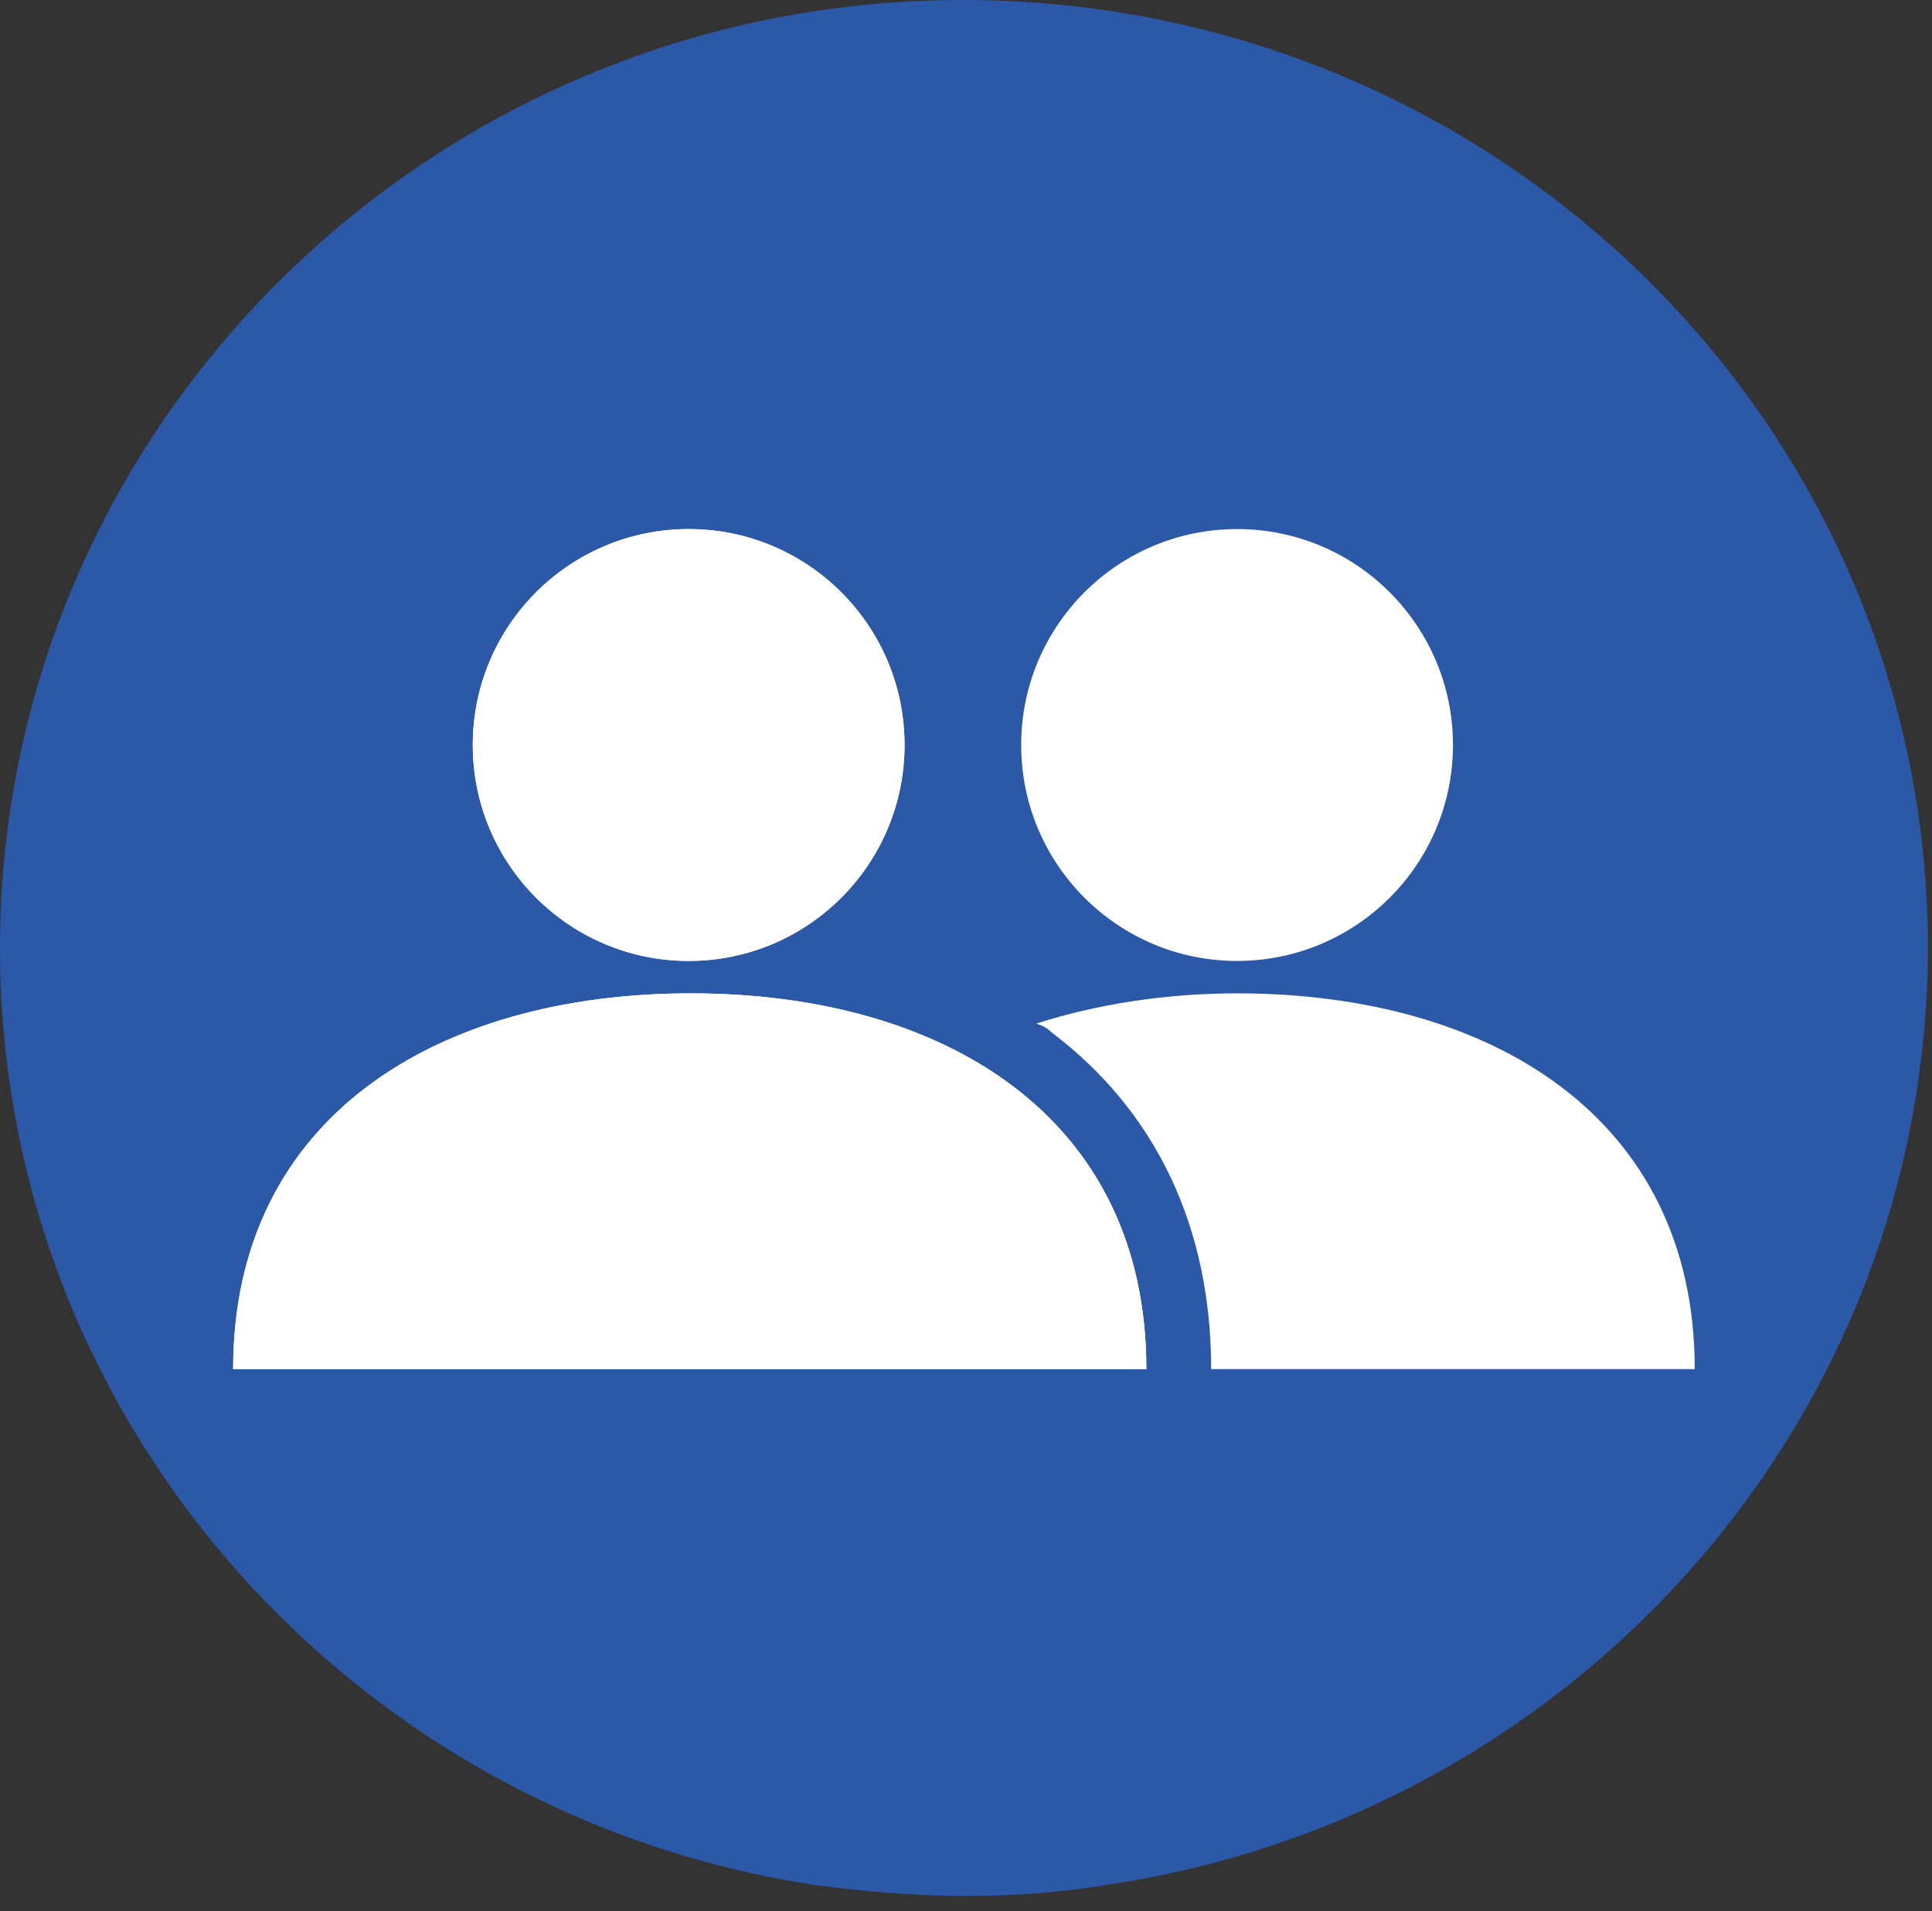 <svg width="93" height="92" viewBox="0 0 93 92" fill="none" xmlns="http://www.w3.org/2000/svg">
<rect x="0" y="0" width="93" height="92" fill="#333333" stroke="none"/>
<path d="M46.142 0C20.577 0.104 -0.104 20.687 0 45.844C0.104 68.611 17.148 87.426 39.283 90.753C41.674 91.065 44.064 91.273 46.558 91.273C49.052 91.273 51.443 91.065 53.833 90.649C75.969 87.114 92.908 68.195 92.804 45.325C92.596 20.168 71.811 -0.104 46.142 0Z" fill="url(#paint0_radial_14542_31319)"/>
<path d="M46.141 2.704C22.135 2.808 2.701 22.143 2.805 45.845C2.909 67.259 18.913 84.932 39.698 88.05C41.88 88.362 44.167 88.57 46.453 88.57C48.739 88.57 51.026 88.362 53.208 88.05C73.993 84.724 89.893 66.948 89.789 45.533C89.789 21.727 70.251 2.6 46.141 2.704Z" fill="url(#paint1_radial_14542_31319)"/>
<path d="M55.182 65.908H11.223C11.223 53.746 21.095 47.82 33.254 47.82C45.413 47.82 55.182 53.746 55.182 65.908Z" fill="white"/>
<path d="M33.15 46.26C38.89 46.26 43.542 41.605 43.542 35.864C43.542 30.123 38.89 25.469 33.15 25.469C27.411 25.469 22.758 30.123 22.758 35.864C22.758 41.605 27.411 46.26 33.15 46.26Z" fill="white"/>
<path d="M59.549 46.26C65.288 46.26 69.941 41.605 69.941 35.864C69.941 30.123 65.288 25.469 59.549 25.469C53.809 25.469 49.156 30.123 49.156 35.864C49.156 41.605 53.809 46.26 59.549 46.26Z" fill="white"/>
<path d="M55.182 65.908H11.223C11.223 53.746 21.095 47.82 33.254 47.82C45.413 47.82 55.182 53.746 55.182 65.908Z" fill="white"/>
<path d="M33.15 46.26C38.89 46.26 43.542 41.605 43.542 35.864C43.542 30.123 38.89 25.469 33.15 25.469C27.411 25.469 22.758 30.123 22.758 35.864C22.758 41.605 27.411 46.26 33.15 46.26Z" fill="white"/>
<path d="M50.61 49.691C55.703 53.538 58.301 59.151 58.301 65.908H81.579C81.579 53.746 71.707 47.82 59.548 47.82C56.118 47.82 52.793 48.34 49.883 49.276C50.195 49.38 50.402 49.484 50.61 49.691Z" fill="white"/>
<defs>
<radialGradient id="paint0_radial_14542_31319" cx="0" cy="0" r="1" gradientUnits="userSpaceOnUse" gradientTransform="translate(67.08 6.825) scale(46.223 46.237)">
<stop stop-color="#2B58A7"/>
<stop offset="1" stop-color="#2B58A7"/>
</radialGradient>
<radialGradient id="paint1_radial_14542_31319" cx="0" cy="0" r="1" gradientUnits="userSpaceOnUse" gradientTransform="translate(53.269 10.482) scale(52.525 52.541)">
<stop offset="0.011" stop-color="#2B58A7"/>
<stop offset="1" stop-color="#2B58A7"/>
</radialGradient>
</defs>
</svg>

